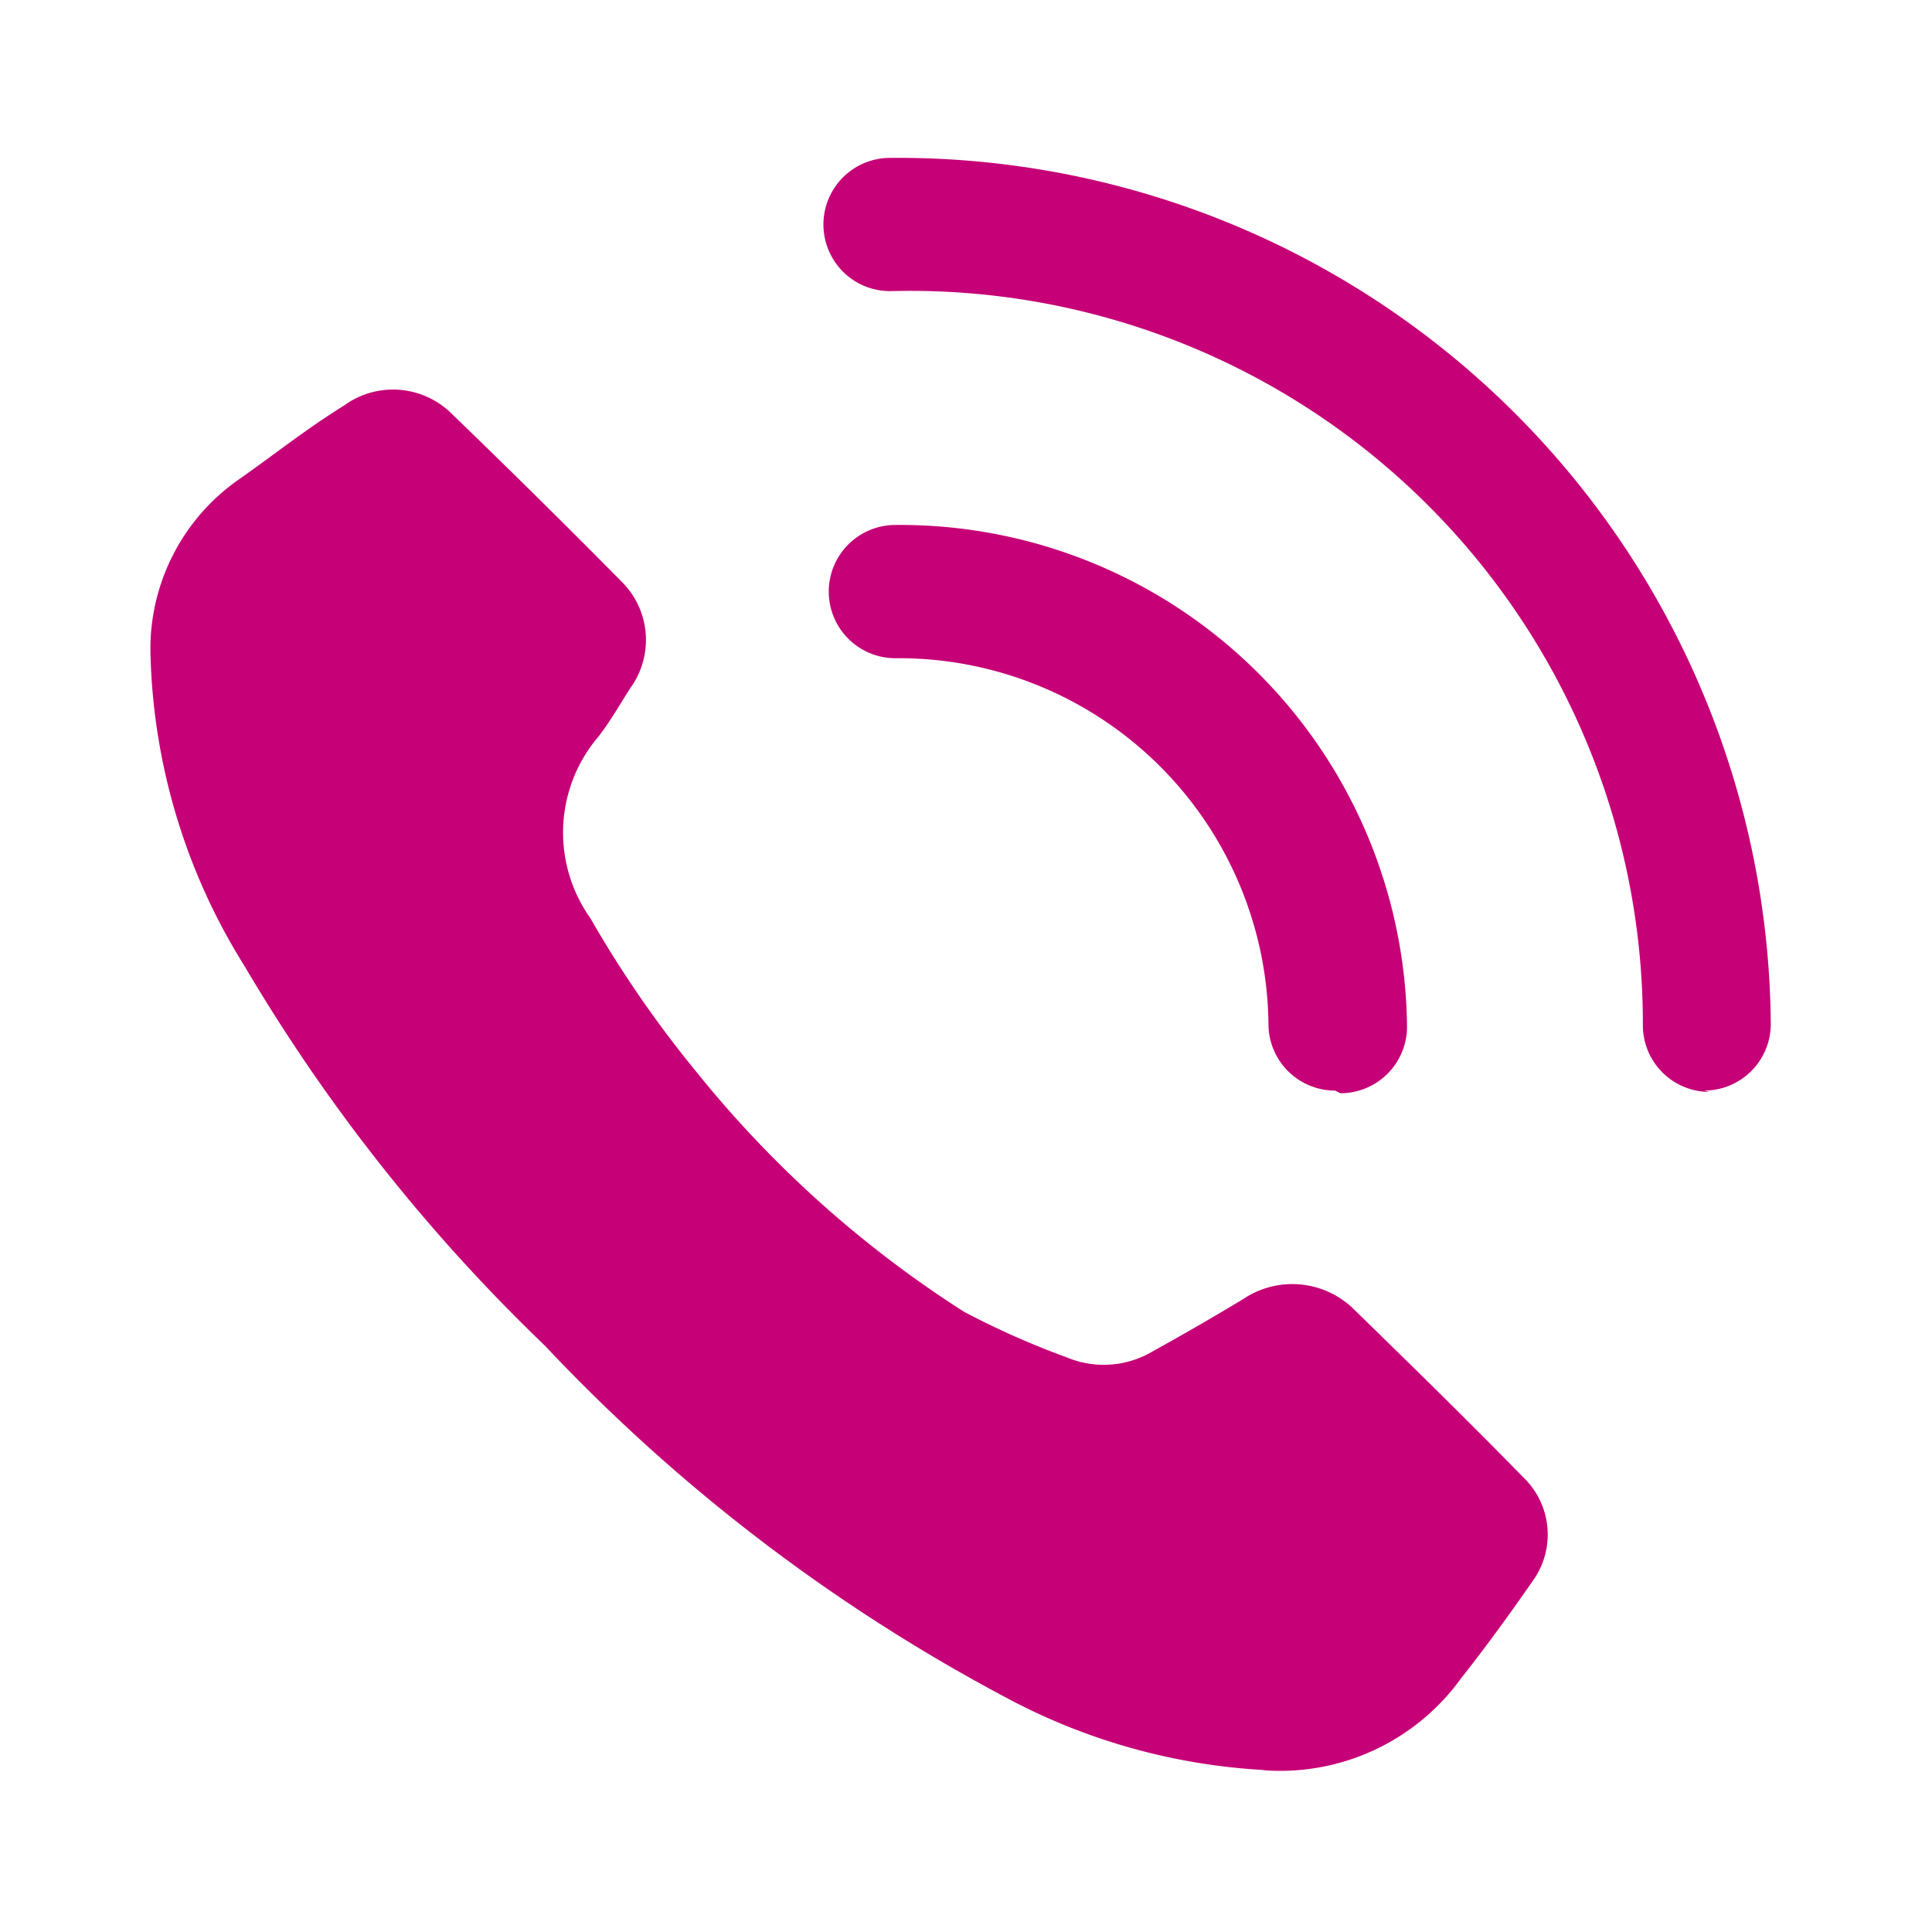 <svg height="29" viewBox="0 0 29 29" width="29" xmlns="http://www.w3.org/2000/svg"><path d="m19 26.57a9.26 9.26 0 0 1 -3.92-1.1 26.64 26.64 0 0 1 -6.9-5.27 26.65 26.65 0 0 1 -4.51-5.7 9.24 9.24 0 0 1 -1.41-4.64 3.1 3.1 0 0 1 1.32-2.66c.53-.37 1-.75 1.58-1.11a1.25 1.25 0 0 1 1.63.13c.85.82 1.7 1.66 2.54 2.51a1.23 1.23 0 0 1 .13 1.6c-.16.25-.3.5-.48.73a2.22 2.22 0 0 0 -.12 2.72 16.94 16.94 0 0 0 1.61 2.33 16.65 16.65 0 0 0 4 3.58 12.29 12.29 0 0 0 1.53.68 1.44 1.44 0 0 0 1.31-.09q.67-.37 1.35-.78a1.32 1.32 0 0 1 1.67.16c.85.83 1.7 1.66 2.53 2.51a1.19 1.19 0 0 1 .14 1.57c-.34.49-.71 1-1.06 1.44a3.35 3.35 0 0 1 -3 1.39m1.18-10.16a1 1 0 0 0 1-1 7.61 7.61 0 0 0 -7.68-7.53 1 1 0 1 0 0 2 5.55 5.55 0 0 1 5.6 5.49 1 1 0 0 0 1 1m5.54 0a1 1 0 0 0 1-1 13.1 13.1 0 0 0 -13.22-13 1 1 0 1 0 0 2 11 11 0 0 1 11.3 11.02 1 1 0 0 0 1 1" fill="#c60076"/></svg>